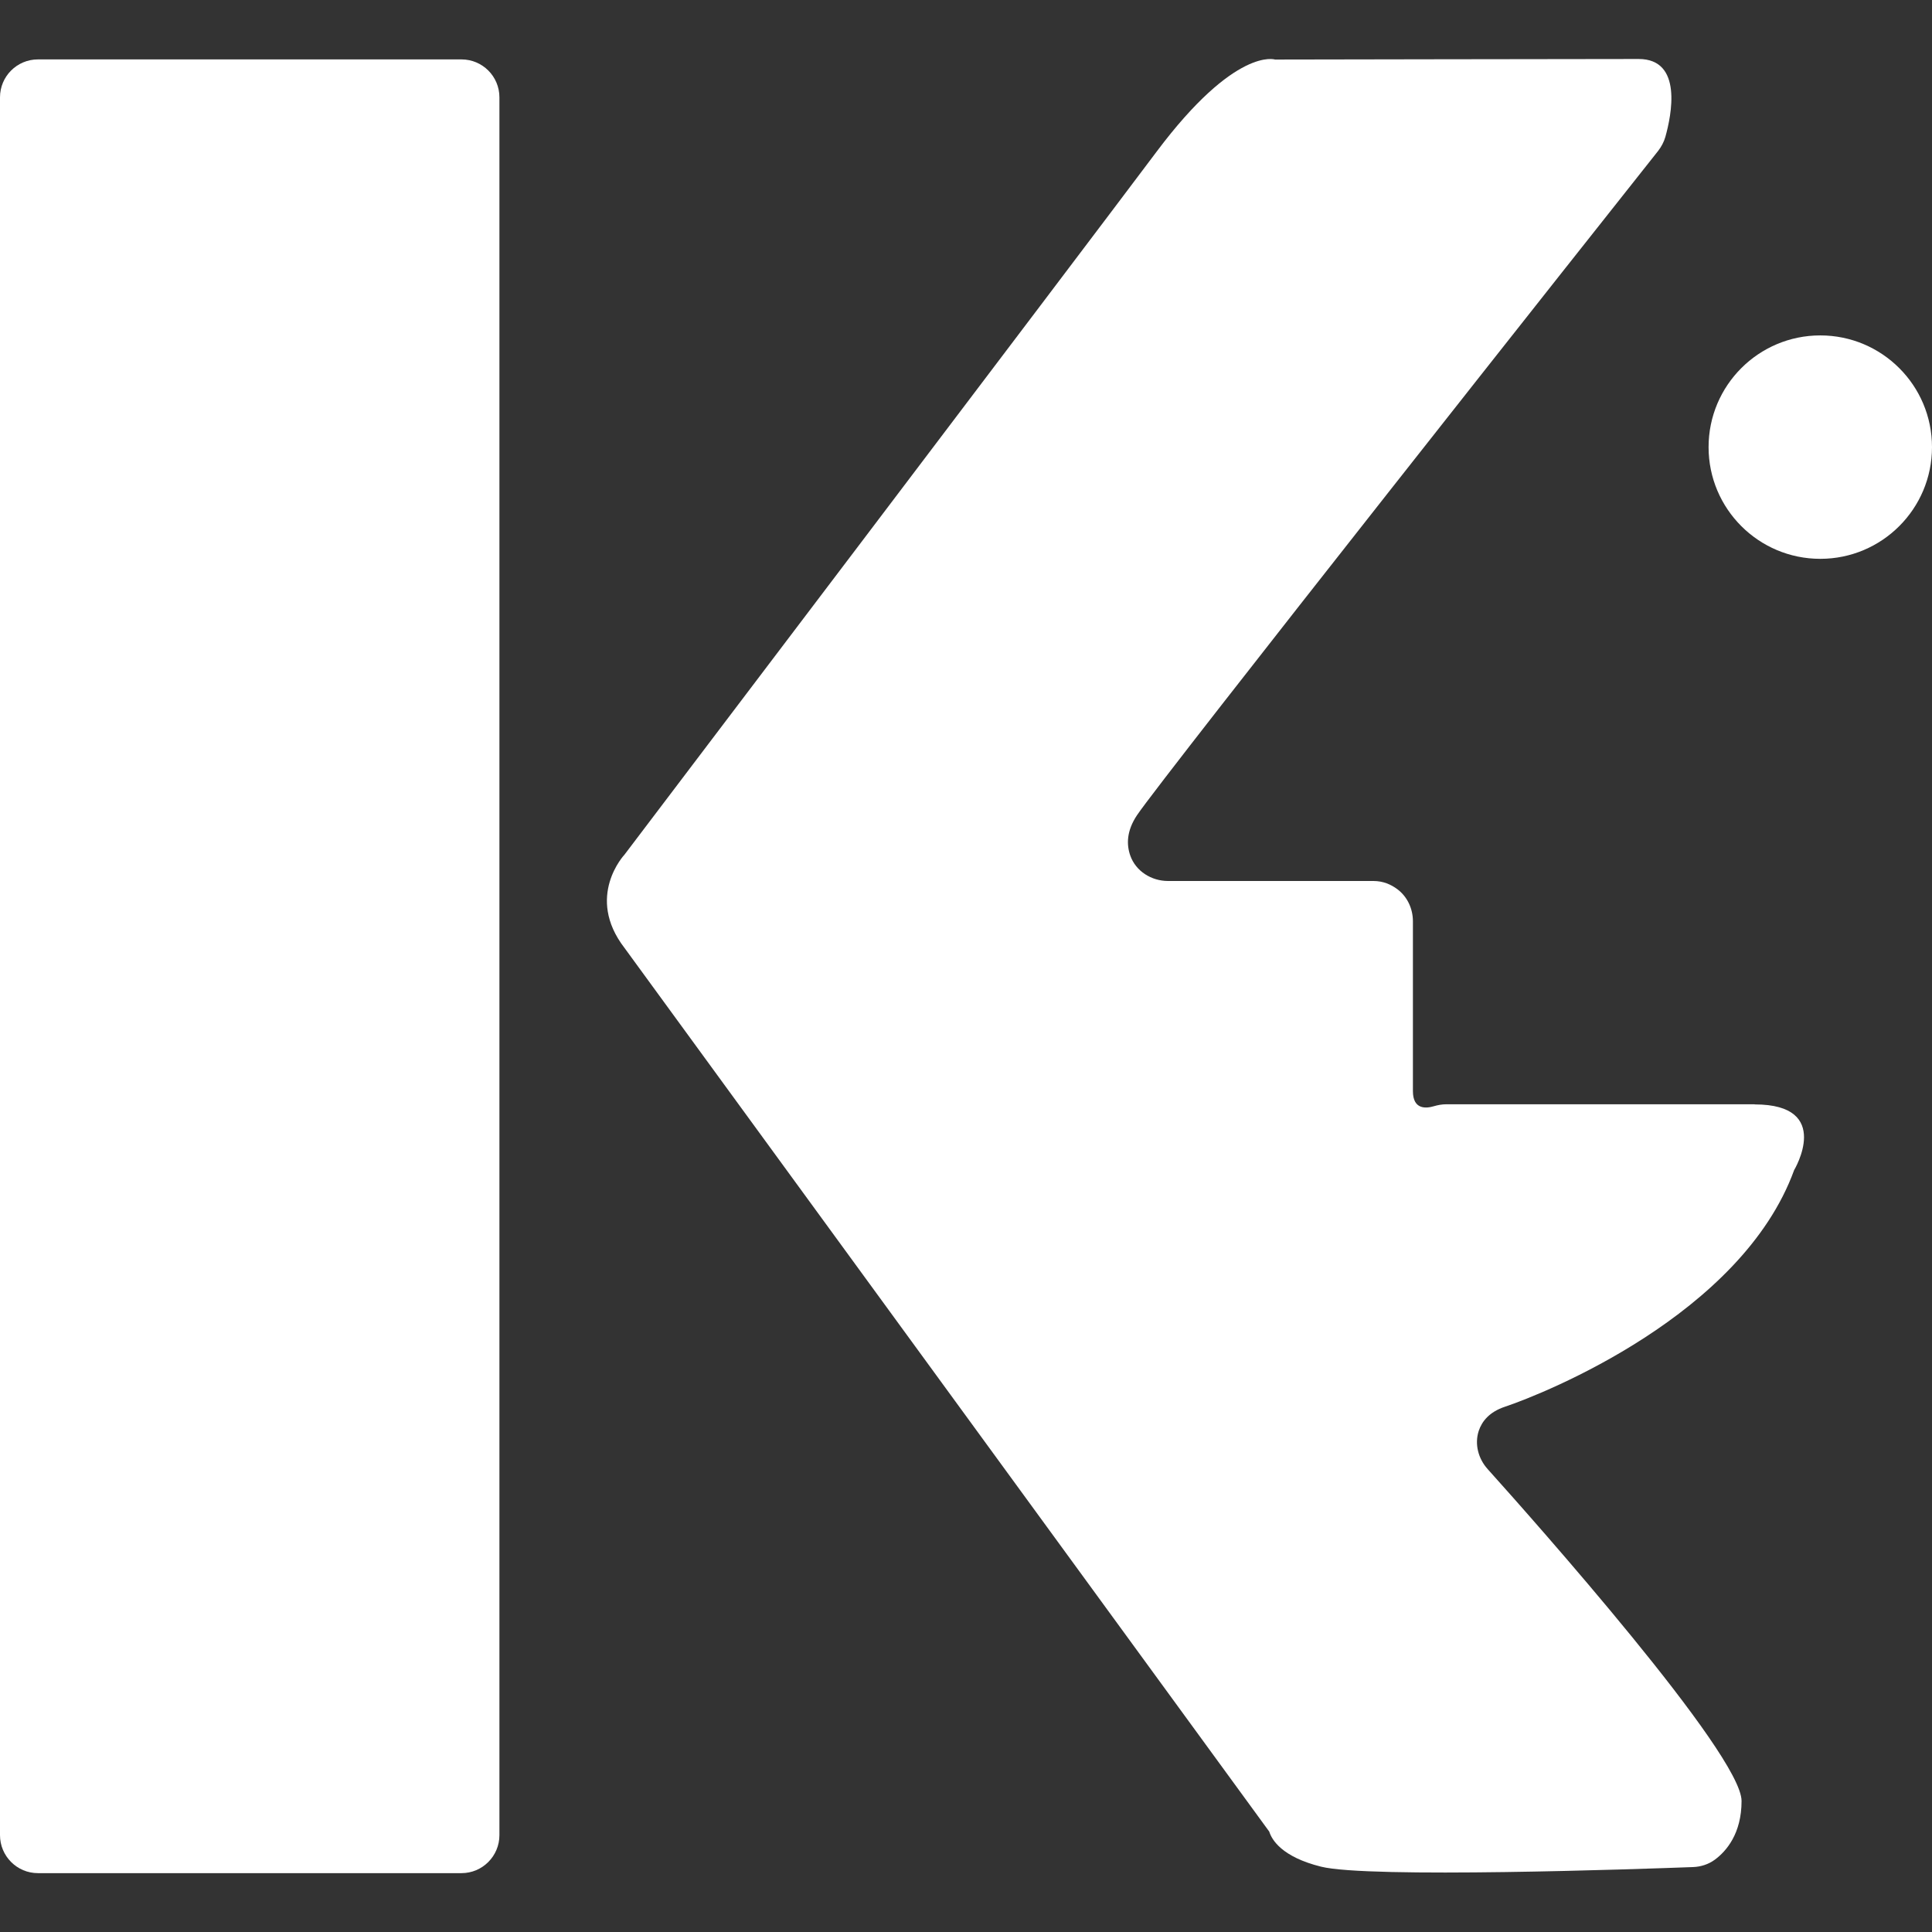 <svg width="28" height="28" viewBox="0 0 28 28" fill="none" xmlns="http://www.w3.org/2000/svg">
<rect x="0" y="0" width="28" height="28" fill="#333333" stroke="none"/>
<g clip-path="url(#clip0_3072_3544)">
<path d="M6.688 0.861H0.55C0.246 0.861 0 1.107 0 1.411V26.596C0 26.9 0.246 27.147 0.55 27.147H6.688C6.992 27.147 7.238 26.9 7.238 26.596V1.411C7.238 1.107 6.992 0.861 6.688 0.861Z" fill="white"/>
<path d="M25.429 16.004H20.96C20.899 16.004 20.84 16.015 20.781 16.032C20.671 16.065 20.477 16.086 20.477 15.813V13.351C20.477 13.17 20.396 12.994 20.25 12.886C20.16 12.819 20.046 12.768 19.905 12.768H16.928C16.688 12.768 16.461 12.627 16.381 12.4C16.326 12.244 16.324 12.046 16.478 11.815C16.838 11.276 23.296 3.112 24.031 2.187C24.078 2.126 24.115 2.057 24.136 1.983C24.223 1.672 24.393 0.855 23.749 0.855C22.955 0.855 18.478 0.863 18.478 0.863C18.478 0.863 17.907 0.672 16.764 2.196C15.621 3.72 9.05 12.387 9.05 12.387C9.05 12.387 8.478 12.994 9.05 13.737L18.395 26.545C18.431 26.661 18.574 26.911 19.145 27.053C19.831 27.225 23.758 27.088 24.536 27.059C24.65 27.055 24.762 27.019 24.854 26.951C25.021 26.827 25.24 26.573 25.24 26.101C25.24 25.423 22.225 22.031 21.56 21.291C21.425 21.141 21.368 20.93 21.431 20.737C21.477 20.6 21.583 20.463 21.812 20.387C22.383 20.196 25.24 19.053 26.002 16.958C26.002 16.958 26.574 16.006 25.431 16.006L25.429 16.004Z" fill="white"/>
<path d="M26.381 8.099C27.275 8.099 28 7.374 28 6.48C28 5.586 27.275 4.861 26.381 4.861C25.487 4.861 24.762 5.586 24.762 6.48C24.762 7.374 25.487 8.099 26.381 8.099Z" fill="white"/>
</g>
<defs>
<clipPath id="clip0_3072_3544">
<rect width="28" height="26.293" fill="white" transform="translate(0 0.853)"/>
</clipPath>
</defs>
</svg>
